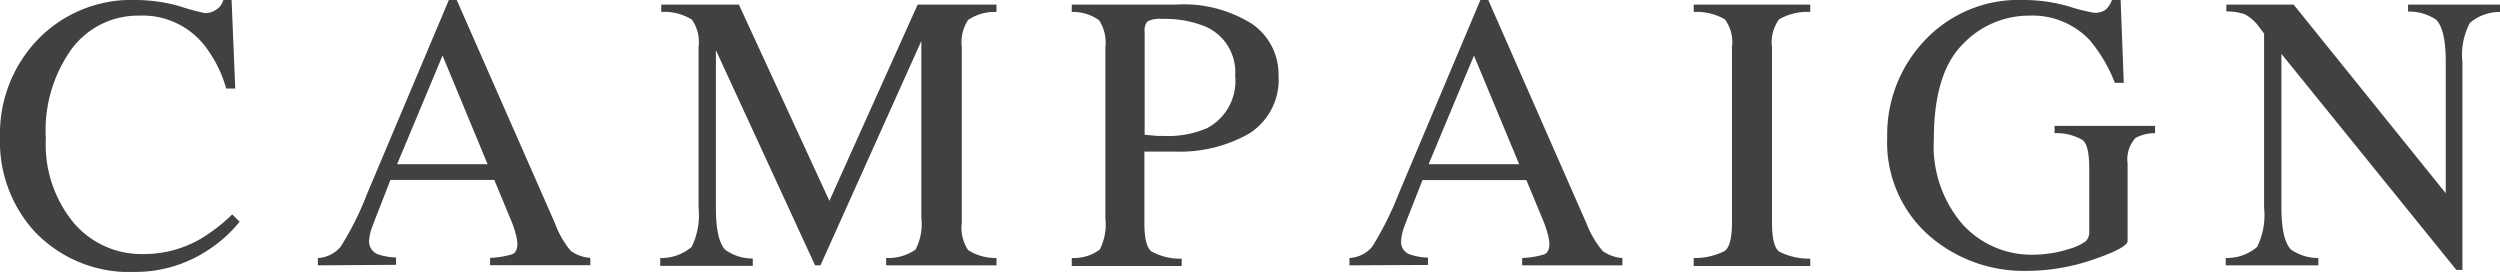 <svg xmlns="http://www.w3.org/2000/svg" width="190.32" height="20.7"><path d="M13.7.48a15.22 15.22 0 001.92.52 1.47 1.47 0 00.8-.24A1.23 1.23 0 0017 0h.63l.28 6.74h-.69A9.6 9.6 0 0015.6 3.5a6 6 0 00-5-2.31 6.29 6.29 0 00-5.11 2.49 10.6 10.6 0 00-2 6.85 9.38 9.38 0 002.1 6.41 6.76 6.76 0 005.32 2.4 8.59 8.59 0 004.3-1.12 12.92 12.92 0 002.47-1.9l.56.56a10.22 10.22 0 01-2.48 2.21 10 10 0 01-5.46 1.61 9.94 9.94 0 01-7.68-3.09A10.15 10.15 0 010 10.47a10.35 10.35 0 012.77-7.35A9.9 9.9 0 0110.36 0a12.42 12.42 0 013.34.48zM24.2 20.2v-.56a2.39 2.39 0 001.74-.87 22.92 22.92 0 002-4L34.17 0h.6l7.48 17a7.09 7.09 0 001.19 2.09 2.86 2.86 0 001.5.54v.56h-7.63v-.56a6.6 6.6 0 001.7-.28c.25-.11.38-.39.38-.82a3.54 3.54 0 00-.15-.78 7.72 7.72 0 00-.41-1.16l-1.2-2.89h-7.91c-.77 2-1.24 3.16-1.39 3.59a3.47 3.47 0 00-.23 1 1.06 1.06 0 00.62 1.05 4.51 4.51 0 001.43.26v.56zm12.92-7.7l-3.43-8.27-3.46 8.27zm13.14 7.14a3.54 3.54 0 002.39-.84 5.49 5.49 0 00.53-3V3.6a3 3 0 00-.51-2.11 4 4 0 00-2.33-.58V.35h5.91l6.89 14.94L69.86.35h6v.56a3.59 3.59 0 00-2.16.61 3.11 3.11 0 00-.48 2.08v13.34a3.1 3.1 0 00.48 2.1 3.91 3.91 0 002.16.6v.56h-8.4v-.56A3.64 3.64 0 0069.7 19a4.19 4.19 0 00.44-2.41V3.12L62.46 20.2h-.41L54.5 3.82v12c0 1.64.24 2.71.72 3.2a3.53 3.53 0 002.09.66v.56h-7.05zm31.33 0a3.3 3.3 0 002.13-.64 4.18 4.18 0 00.43-2.37V3.6a3.1 3.1 0 00-.48-2.06 3.41 3.41 0 00-2.08-.63V.35h7.91a9.75 9.75 0 015.83 1.48 4.64 4.64 0 012 3.9 4.83 4.83 0 01-2.24 4.44 10.65 10.65 0 01-5.61 1.37h-2.36V17c0 1.12.17 1.83.52 2.13a4.48 4.48 0 002.32.56v.56h-8.37zM91.71 2a8.12 8.12 0 00-3.22-.56 2.11 2.11 0 00-1.14.19 1.09 1.09 0 00-.21.81v7.82l1 .09h.49a7.46 7.46 0 003.25-.59 4.05 4.05 0 002.15-4A3.77 3.77 0 0091.71 2zm11.02 18.2v-.56a2.41 2.41 0 001.74-.87 24.52 24.52 0 002-4L112.7 0h.6l7.47 17a7.59 7.59 0 001.23 2.1 2.87 2.87 0 001.51.54v.56h-7.63v-.56a6.49 6.49 0 001.69-.28c.26-.11.38-.39.38-.82a4 4 0 00-.14-.78 9 9 0 00-.41-1.16l-1.2-2.89h-7.91c-.78 2-1.25 3.16-1.4 3.59a3.39 3.39 0 00-.22 1 1 1 0 00.61 1.05 4.51 4.51 0 001.43.26v.56zm12.92-7.7l-3.44-8.27-3.45 8.27zm13.29 7.14a5 5 0 002.37-.54c.36-.28.54-1 .54-2.15V3.6a2.93 2.93 0 00-.54-2.13 4.32 4.32 0 00-2.37-.56V.35h8.87v.56a4.32 4.32 0 00-2.37.56 2.93 2.93 0 00-.54 2.13V17c0 1.15.18 1.87.54 2.15a5 5 0 002.37.54v.56h-8.87zM157.47.48a13.49 13.49 0 001.94.49 1.36 1.36 0 00.91-.25 2 2 0 00.46-.72h.66l.24 6.31H161a11.47 11.47 0 00-1.91-3.25 6 6 0 00-4.61-1.87 6.94 6.94 0 00-5.07 2.19q-2.19 2.19-2.19 7.21a9.11 9.11 0 002.18 6.48 7.08 7.08 0 005.39 2.32 9 9 0 001.27-.1 7.62 7.62 0 001.39-.32 4 4 0 001.34-.61 1 1 0 00.26-.75v-4.78c0-1.16-.16-1.88-.49-2.16a3.93 3.93 0 00-2.15-.53v-.56h7.65v.56a3 3 0 00-1.48.36 2.38 2.38 0 00-.61 1.94v5.9c0 .35-.87.82-2.59 1.41a15.55 15.55 0 01-5 .87 11 11 0 01-7.38-2.56 9.43 9.43 0 01-3.33-7.59 10.41 10.41 0 012.65-7.17 9.81 9.81 0 017.73-3.3 12.39 12.39 0 013.42.48zm11.97 19.16a3.54 3.54 0 002.39-.84 5.49 5.49 0 00.53-3V2.56l-.36-.48a3.24 3.24 0 00-1.12-1 4.46 4.46 0 00-1.39-.21V.35h5.12l11.58 14.36v-10c0-1.64-.24-2.71-.73-3.21a3.72 3.72 0 00-2.14-.62V.35h7v.56a3.52 3.52 0 00-2.29.83 5.18 5.18 0 00-.57 3v15.81H187L173.68 4.1v11.68q0 2.46.72 3.21a3.61 3.61 0 002.09.65v.56h-7.05z" fill="#414141" data-name="レイヤー 2"/></svg>